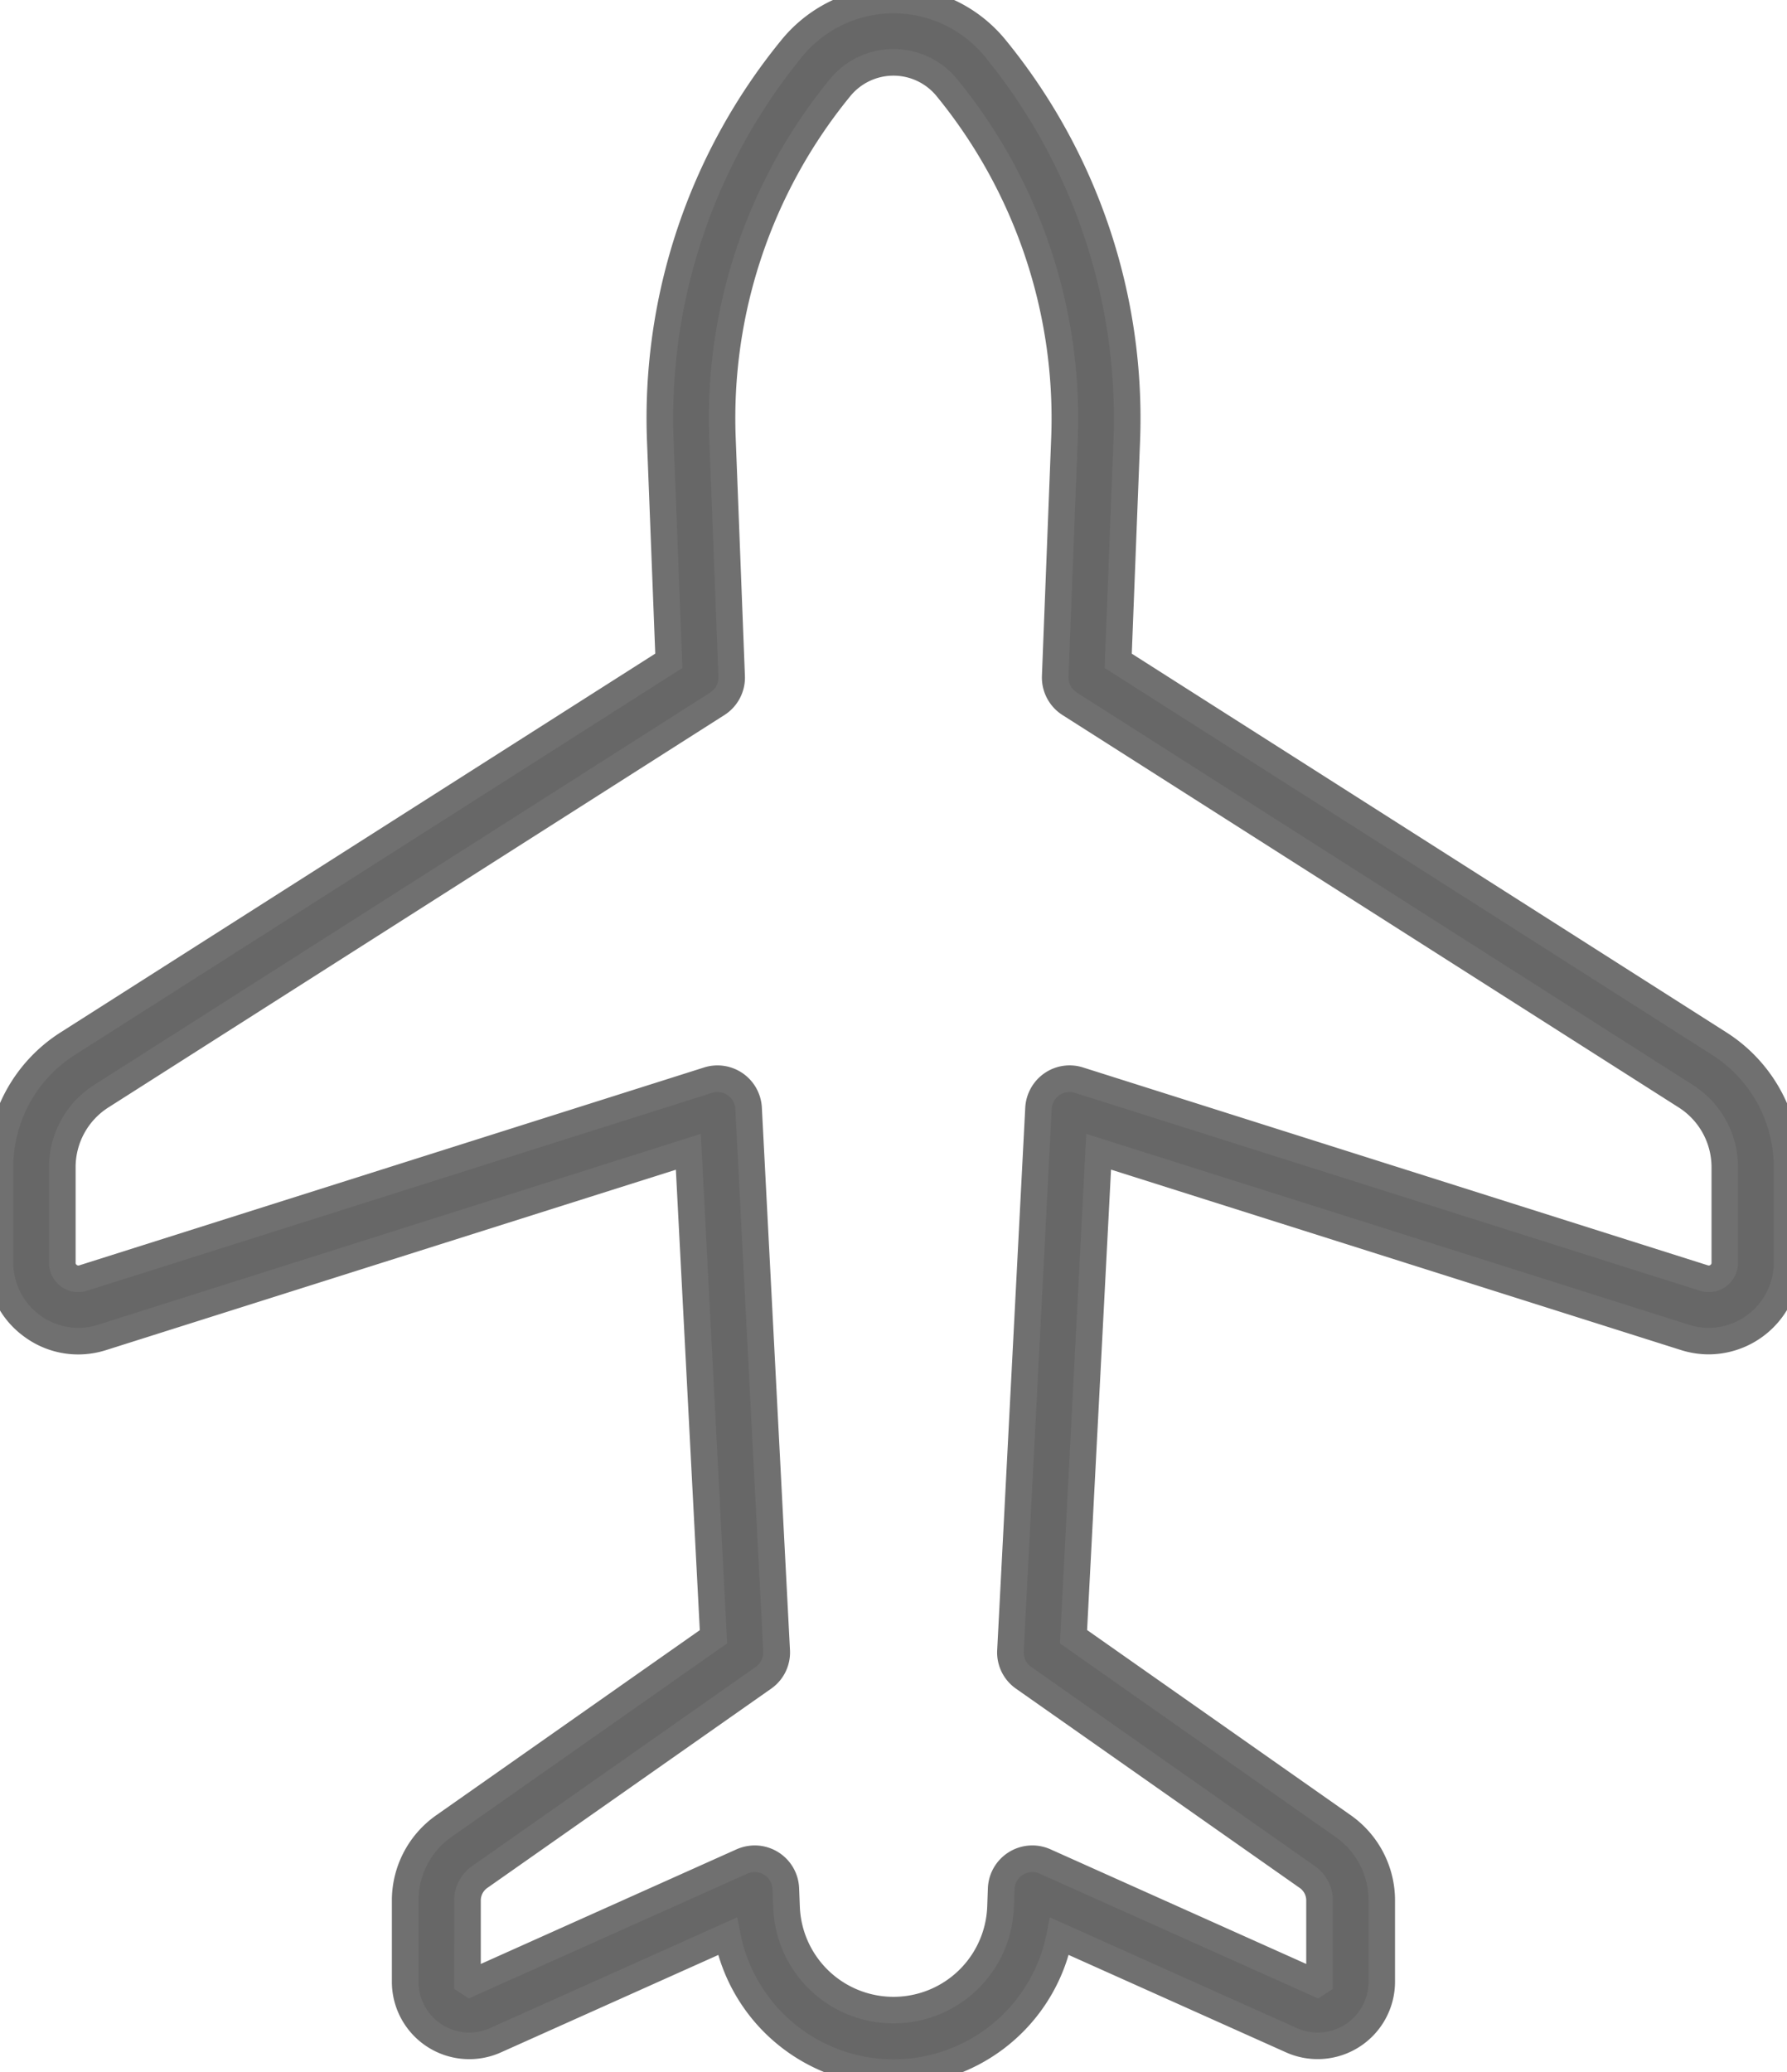 <svg xmlns="http://www.w3.org/2000/svg" xmlns:xlink="http://www.w3.org/1999/xlink" width="67.185" height="77.893" viewBox="0 0 67.185 77.893"><defs><clipPath id="a"><rect width="67.185" height="77.893" fill="#676767" stroke="#707070" stroke-width="1"/></clipPath></defs><g transform="translate(0 0)"><g transform="translate(0 0)" clip-path="url(#a)"><path d="M33.594,77.893a6.348,6.348,0,0,1-6.245-5.113l-8.72,3.908a2.41,2.41,0,0,1-3.394-2.2V71.432a3.414,3.414,0,0,1,1.453-2.793L26.825,61.52l-.943-18.228L3.837,50.271a2.92,2.92,0,0,1-2.631-.433A2.911,2.911,0,0,1,0,47.462V43.879a5.491,5.491,0,0,1,2.554-4.654L25.146,24.839l-.321-8.264A21.96,21.96,0,0,1,29.761,1.826,4.927,4.927,0,0,1,33.592,0h0a4.931,4.931,0,0,1,3.833,1.826,21.97,21.97,0,0,1,4.936,14.749l-.323,8.264L64.634,39.225a5.491,5.491,0,0,1,2.552,4.654v3.583a2.948,2.948,0,0,1-3.837,2.809l-22.044-6.98L40.363,61.52,50.5,68.638a3.414,3.414,0,0,1,1.453,2.793v3.056a2.411,2.411,0,0,1-3.4,2.2l-8.72-3.908a6.344,6.344,0,0,1-6.244,5.113m-5.22-8.028a1.17,1.17,0,0,1,1.171,1.126l.027.692a4.025,4.025,0,0,0,8.044,0l.025-.692a1.172,1.172,0,0,1,1.65-1.024l10.225,4.582.095-.062V71.432a1.071,1.071,0,0,0-.456-.877l-10.669-7.49a1.172,1.172,0,0,1-.5-1.02l1.055-20.39A1.171,1.171,0,0,1,40.567,40.6l23.49,7.437a.6.6,0,0,0,.786-.576V43.879a3.16,3.16,0,0,0-1.47-2.677L40.214,26.454a1.169,1.169,0,0,1-.541-1.034l.348-8.936A19.622,19.622,0,0,0,35.61,3.307a2.594,2.594,0,0,0-4.035,0,19.61,19.61,0,0,0-4.408,13.177l.346,8.936a1.165,1.165,0,0,1-.541,1.034L3.811,41.2a3.158,3.158,0,0,0-1.468,2.677v3.583a.6.6,0,0,0,.786.576L26.62,40.6a1.171,1.171,0,0,1,1.524,1.055L29.2,62.045a1.172,1.172,0,0,1-.5,1.02l-10.669,7.49a1.071,1.071,0,0,0-.456.877v3.056l.095.062,10.225-4.582a1.187,1.187,0,0,1,.479-.1" transform="translate(0 0)" fill="#676767"/><path d="M33.594,78.393a6.847,6.847,0,0,1-6.587-4.912l-8.174,3.663a2.91,2.91,0,0,1-4.1-2.657V71.432a3.914,3.914,0,0,1,1.666-3.2l9.911-6.959-.9-17.306L3.987,50.747a3.474,3.474,0,0,1-1.049.163A3.412,3.412,0,0,1,.91,50.241,3.407,3.407,0,0,1-.5,47.462V43.879A5.988,5.988,0,0,1,2.285,38.8l22.35-14.232-.31-7.977A22.457,22.457,0,0,1,29.374,1.509a5.436,5.436,0,0,1,8.44,0,22.468,22.468,0,0,1,5.048,15.084l-.311,7.977L64.9,38.8a5.99,5.99,0,0,1,2.783,5.075v3.583a3.453,3.453,0,0,1-3.438,3.449,3.482,3.482,0,0,1-1.049-.163L41.771,43.963l-.9,17.306,9.912,6.96a3.913,3.913,0,0,1,1.665,3.2v3.056a2.91,2.91,0,0,1-4.1,2.657l-8.174-3.663a6.844,6.844,0,0,1-6.586,4.912Zm-5.877-6.326.122.616a5.867,5.867,0,0,0,11.508,0l.122-.616,9.293,4.165a1.911,1.911,0,0,0,2.692-1.744V71.432a2.913,2.913,0,0,0-1.24-2.384L39.849,61.77l.99-19.151L63.5,49.794a2.483,2.483,0,0,0,.748.117,2.453,2.453,0,0,0,2.438-2.449V43.879a5,5,0,0,0-2.321-4.232L41.529,25.106l.334-8.551A21.468,21.468,0,0,0,37.039,2.142a4.436,4.436,0,0,0-6.89,0,21.458,21.458,0,0,0-4.824,14.414l.332,8.551L2.822,39.647A4.993,4.993,0,0,0,.5,43.879v3.583a2.453,2.453,0,0,0,2.439,2.449,2.475,2.475,0,0,0,.747-.117l22.662-7.175.99,19.151L16.974,69.047a2.913,2.913,0,0,0-1.24,2.384v3.056a1.909,1.909,0,0,0,2.69,1.744Zm5.875,3.985a4.509,4.509,0,0,1-4.52-4.35l-.027-.691a.671.671,0,0,0-.316-.545.686.686,0,0,0-.631-.041L17.625,75.117l-.55-.359V71.432a1.574,1.574,0,0,1,.668-1.286l10.669-7.49a.676.676,0,0,0,.284-.584L27.645,41.681a.672.672,0,0,0-.671-.636.661.661,0,0,0-.2.031L3.28,48.514a1.1,1.1,0,0,1-1.437-1.052V43.879a3.656,3.656,0,0,1,1.7-3.1L26.7,26.032a.667.667,0,0,0,.31-.591L26.667,16.5A20.11,20.11,0,0,1,31.188,2.991a3.094,3.094,0,0,1,4.81,0A20.123,20.123,0,0,1,40.52,16.5l-.348,8.937a.671.671,0,0,0,.308.591L63.643,40.779a3.657,3.657,0,0,1,1.7,3.1v3.583a1.1,1.1,0,0,1-1.438,1.052l-23.49-7.437a.668.668,0,0,0-.584.087.677.677,0,0,0-.29.518L38.488,62.071a.676.676,0,0,0,.284.585l10.669,7.49a1.574,1.574,0,0,1,.669,1.286v3.327l-.55.359L39.086,70.424a.679.679,0,0,0-.627.042.67.67,0,0,0-.318.545l-.025.69A4.514,4.514,0,0,1,33.592,76.052Zm-5.218-6.687a1.67,1.67,0,0,1,1.67,1.606l.027.692a3.525,3.525,0,0,0,7.045,0l.025-.69a1.672,1.672,0,0,1,2.354-1.462L49.11,73.82V71.432a.573.573,0,0,0-.243-.468L38.2,63.474a1.661,1.661,0,0,1-.709-1.456l1.055-20.389a1.683,1.683,0,0,1,.719-1.288,1.667,1.667,0,0,1,1.457-.217l23.489,7.437a.12.12,0,0,0,.036.007.105.105,0,0,0,.058-.023.09.09,0,0,0,.042-.083V43.879a2.662,2.662,0,0,0-1.239-2.256L39.945,26.876a1.674,1.674,0,0,1-.772-1.474l.348-8.937a19.123,19.123,0,0,0-4.3-12.841,2.094,2.094,0,0,0-3.261,0,19.111,19.111,0,0,0-4.3,12.841l.346,8.937a1.668,1.668,0,0,1-.773,1.476L4.08,41.623a2.661,2.661,0,0,0-1.237,2.256v3.583a.089.089,0,0,0,.042.083.105.105,0,0,0,.058.023.118.118,0,0,0,.035-.006l23.491-7.438a1.671,1.671,0,0,1,2.174,1.5L29.7,62.019a1.661,1.661,0,0,1-.709,1.455L18.319,70.964a.573.573,0,0,0-.243.468V73.82l9.615-4.309A1.7,1.7,0,0,1,28.374,69.365Z" transform="translate(0 0)" fill="#707070"/></g></g></svg>
